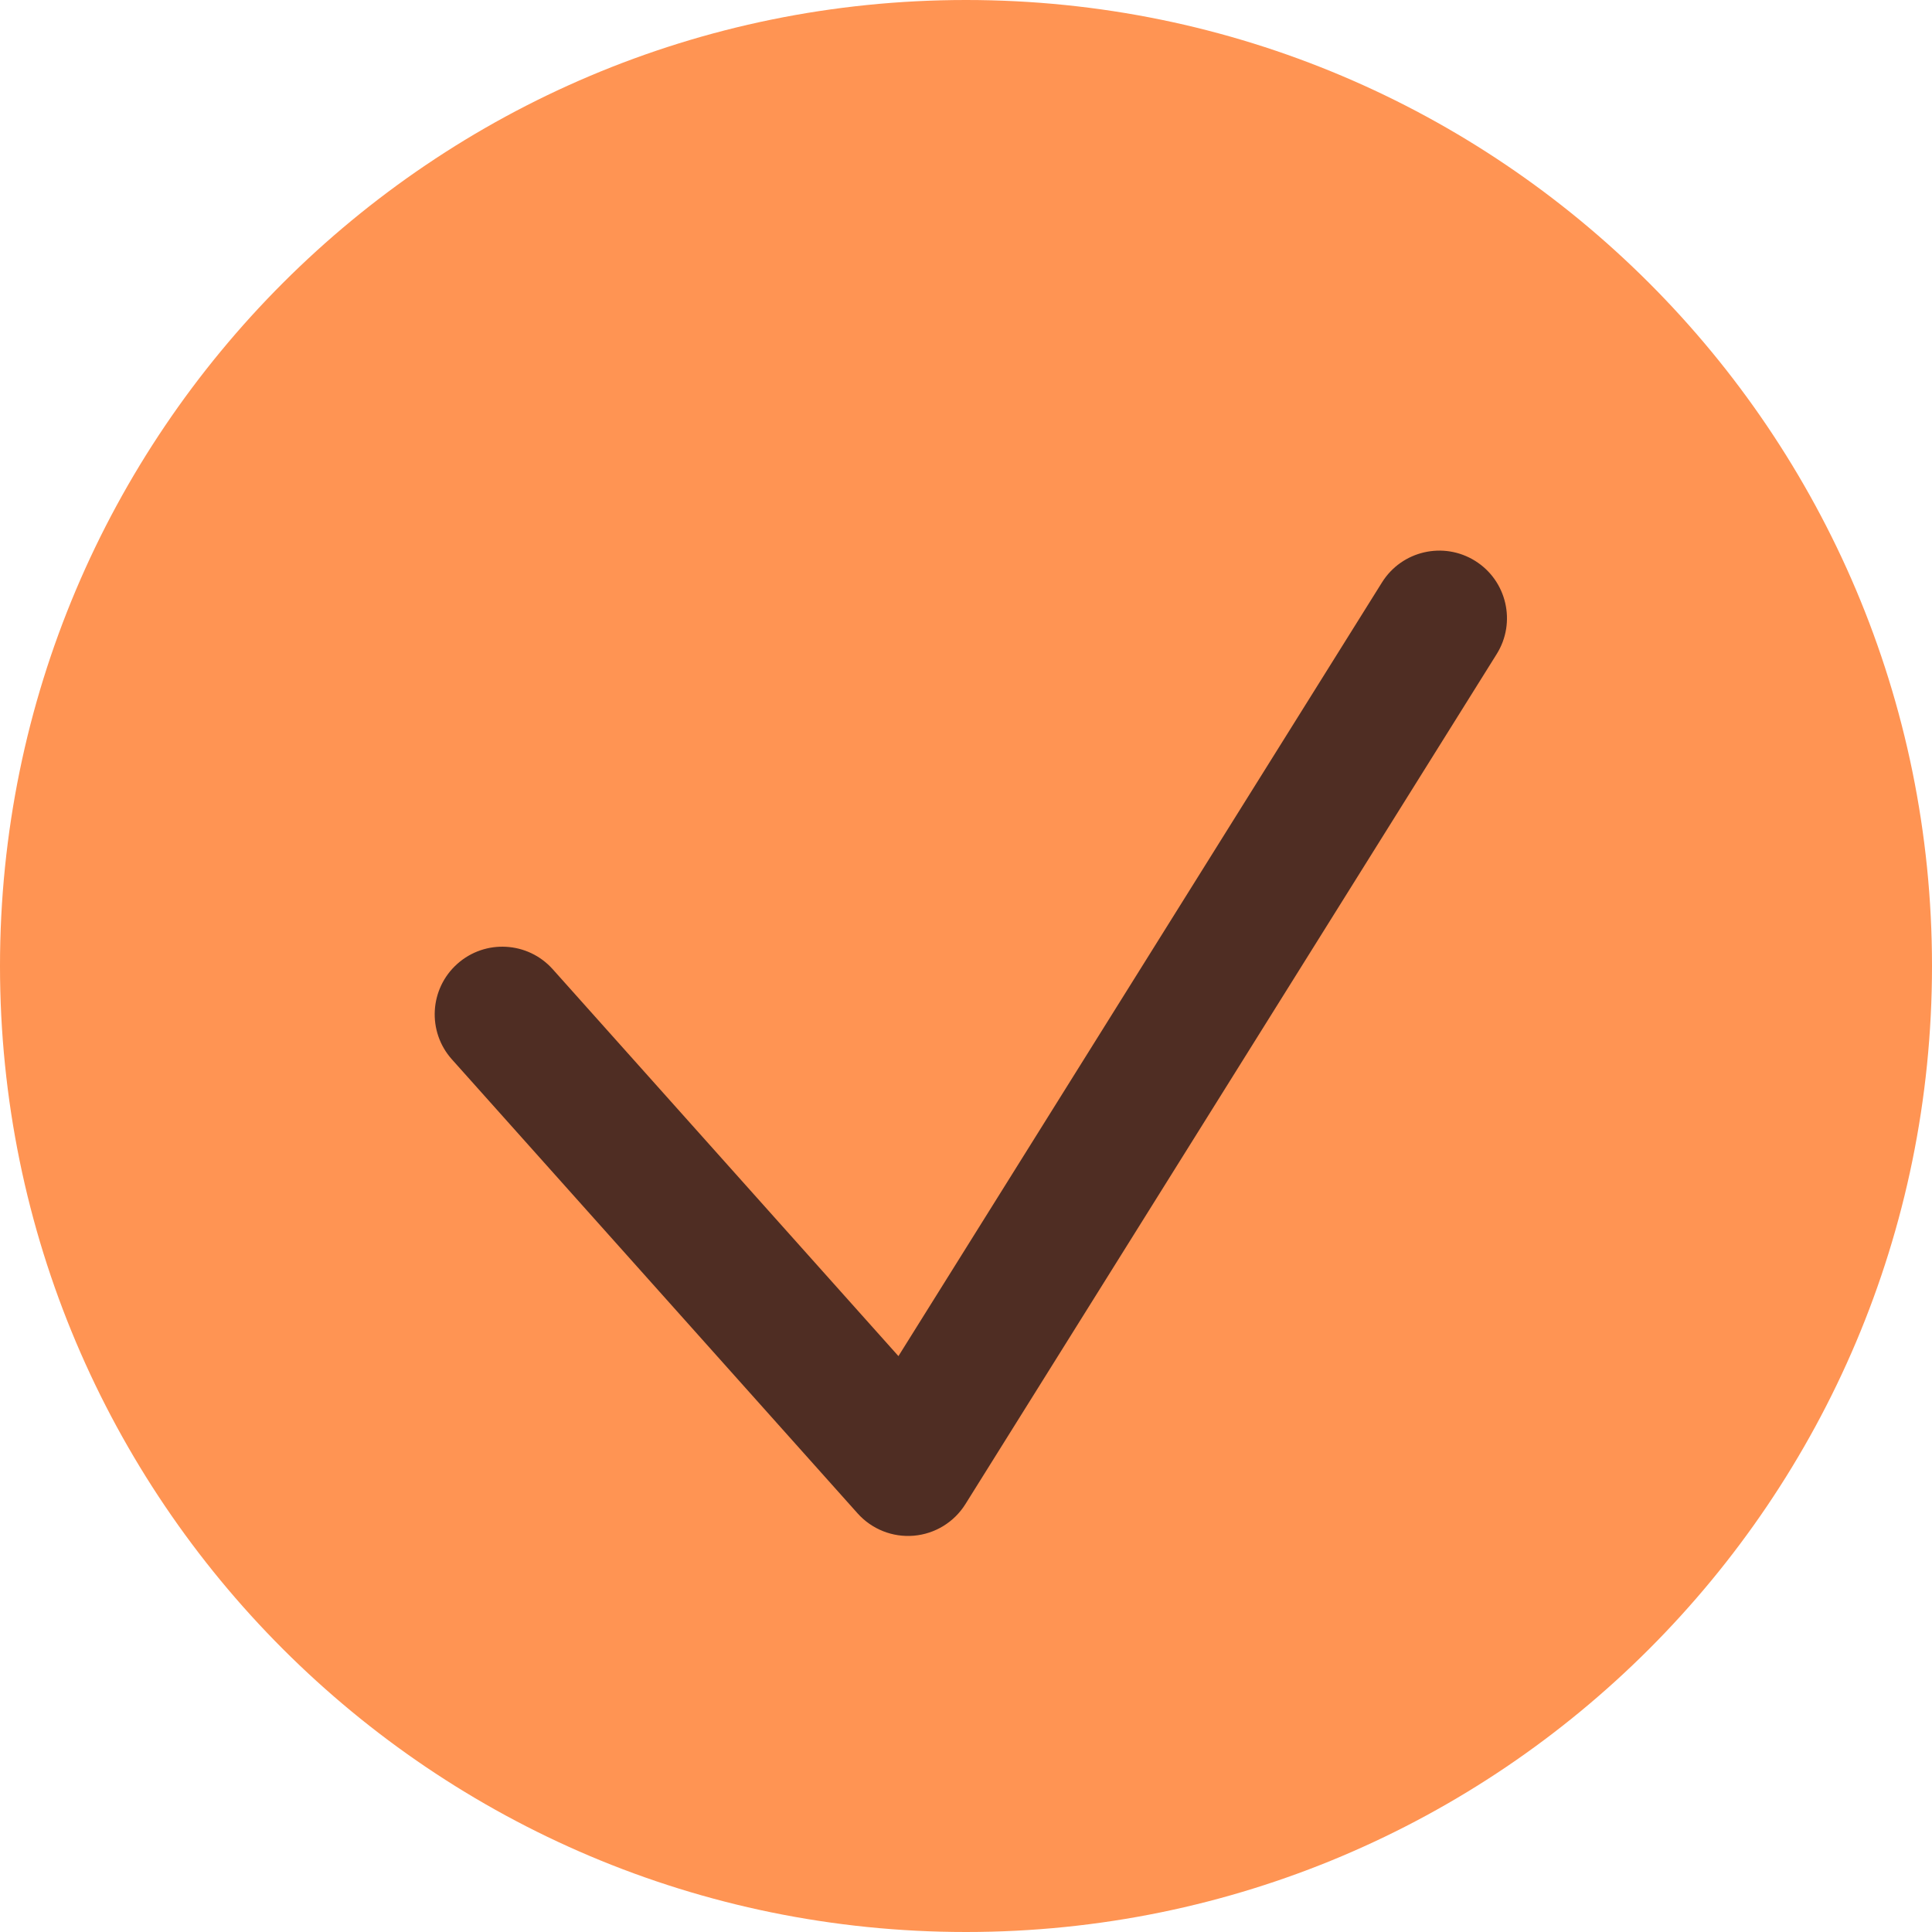 <?xml version="1.0" encoding="UTF-8"?> <svg xmlns="http://www.w3.org/2000/svg" width="100" height="100" viewBox="0 0 100 100" fill="none"> <g clip-path="url(#clip0_885_43)"> <path d="M50 100C77.614 100 100 77.614 100 50C100 22.386 77.614 0 50 0C22.386 0 0 22.386 0 50C0 77.614 22.386 100 50 100Z" fill="#FF9453"></path> <path fill-rule="evenodd" clip-rule="evenodd" d="M76.355 29.032C77.994 30.057 78.493 32.216 77.468 33.855L49.968 77.856C49.384 78.789 48.395 79.394 47.298 79.488C46.201 79.582 45.124 79.154 44.39 78.333L23.39 54.833C22.102 53.391 22.227 51.179 23.668 49.891C25.109 48.603 27.322 48.727 28.61 50.168L46.503 70.192L71.532 30.145C72.556 28.506 74.716 28.008 76.355 29.032Z" fill="#4F2D23"></path> </g> <defs> <clipPath id="clip0_885_43"> <rect width="100" height="100" fill="white"></rect> </clipPath> </defs> </svg> 